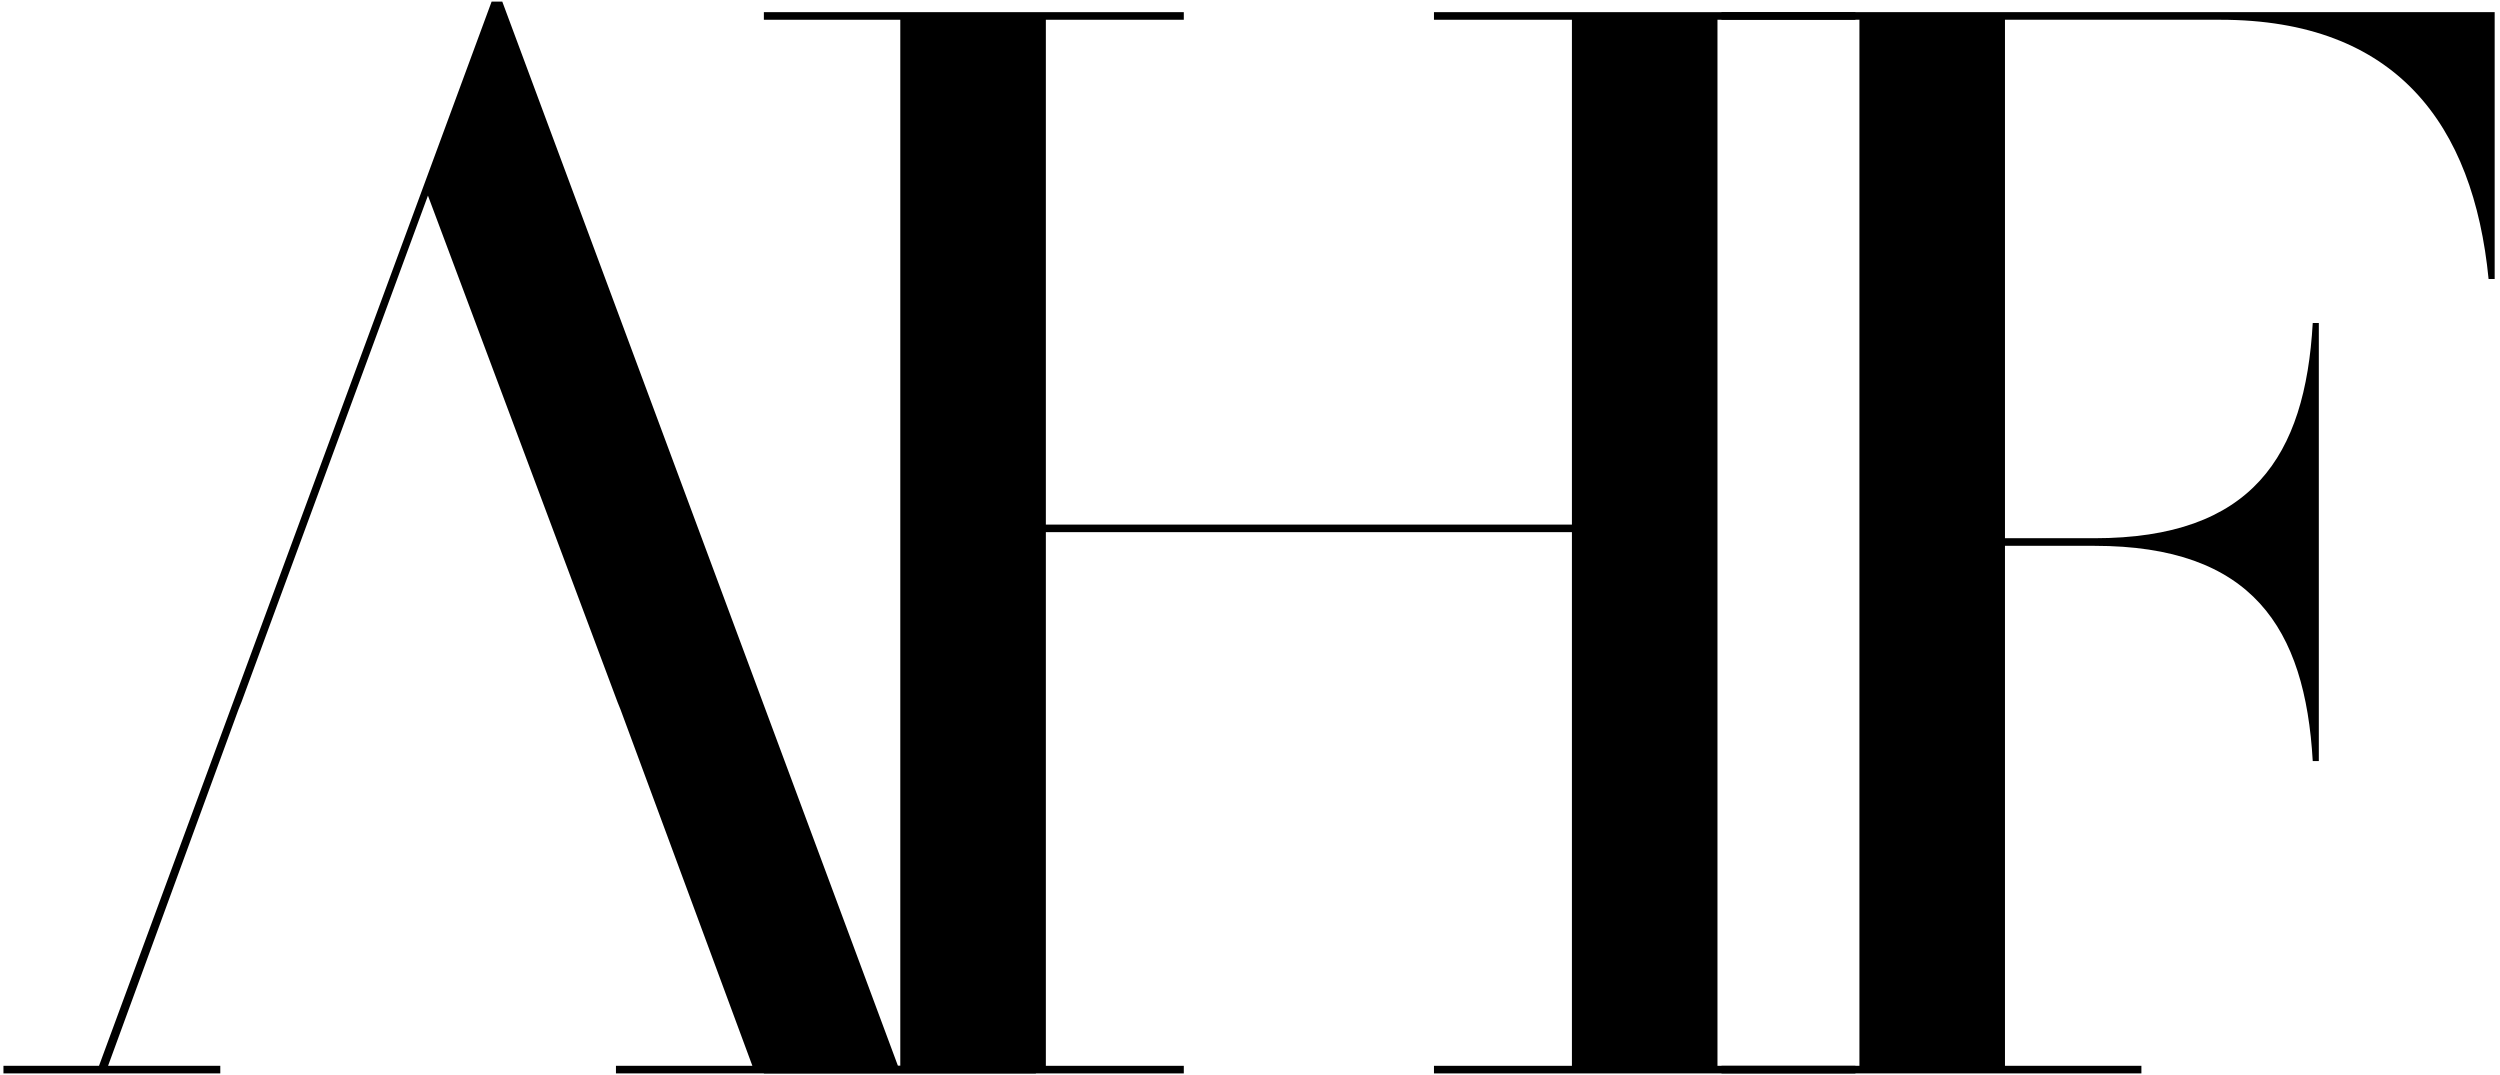 <svg width="444" height="191" viewBox="0 0 444 191" fill="none" xmlns="http://www.w3.org/2000/svg">
<path d="M42.893 124.669L76.003 34.739L109.663 124.669L110.203 126.009L133.623 189.289H109.393V190.639H183.973V189.289H159.473L89.203 0.279H87.313L17.583 189.289H0.613V190.639H39.123V189.289H19.193L42.353 126.009" fill="black"/>
<path d="M305.023 3.509V189.289H329.523V190.639H254.673V189.289H279.173V94.509H185.743V189.289H210.243V190.639H135.663V189.289H159.893V3.509H135.663V2.159H210.243V3.509H185.743V93.168H279.173V3.509H254.673V2.159H329.523V3.509H305.023Z" fill="black"/>
<path d="M443.053 2.159V49.549H441.973C439.283 22.089 425.553 3.509 394.313 3.509H356.083V95.589H371.973C399.973 95.589 409.403 81.049 410.743 57.359H411.823V135.169H410.743C409.393 111.479 399.973 96.939 371.973 96.939H356.083V189.289H380.313V190.639H305.733V189.289H330.233V3.509H305.733V2.159H443.053V2.159Z" fill="black"/>
</svg>
